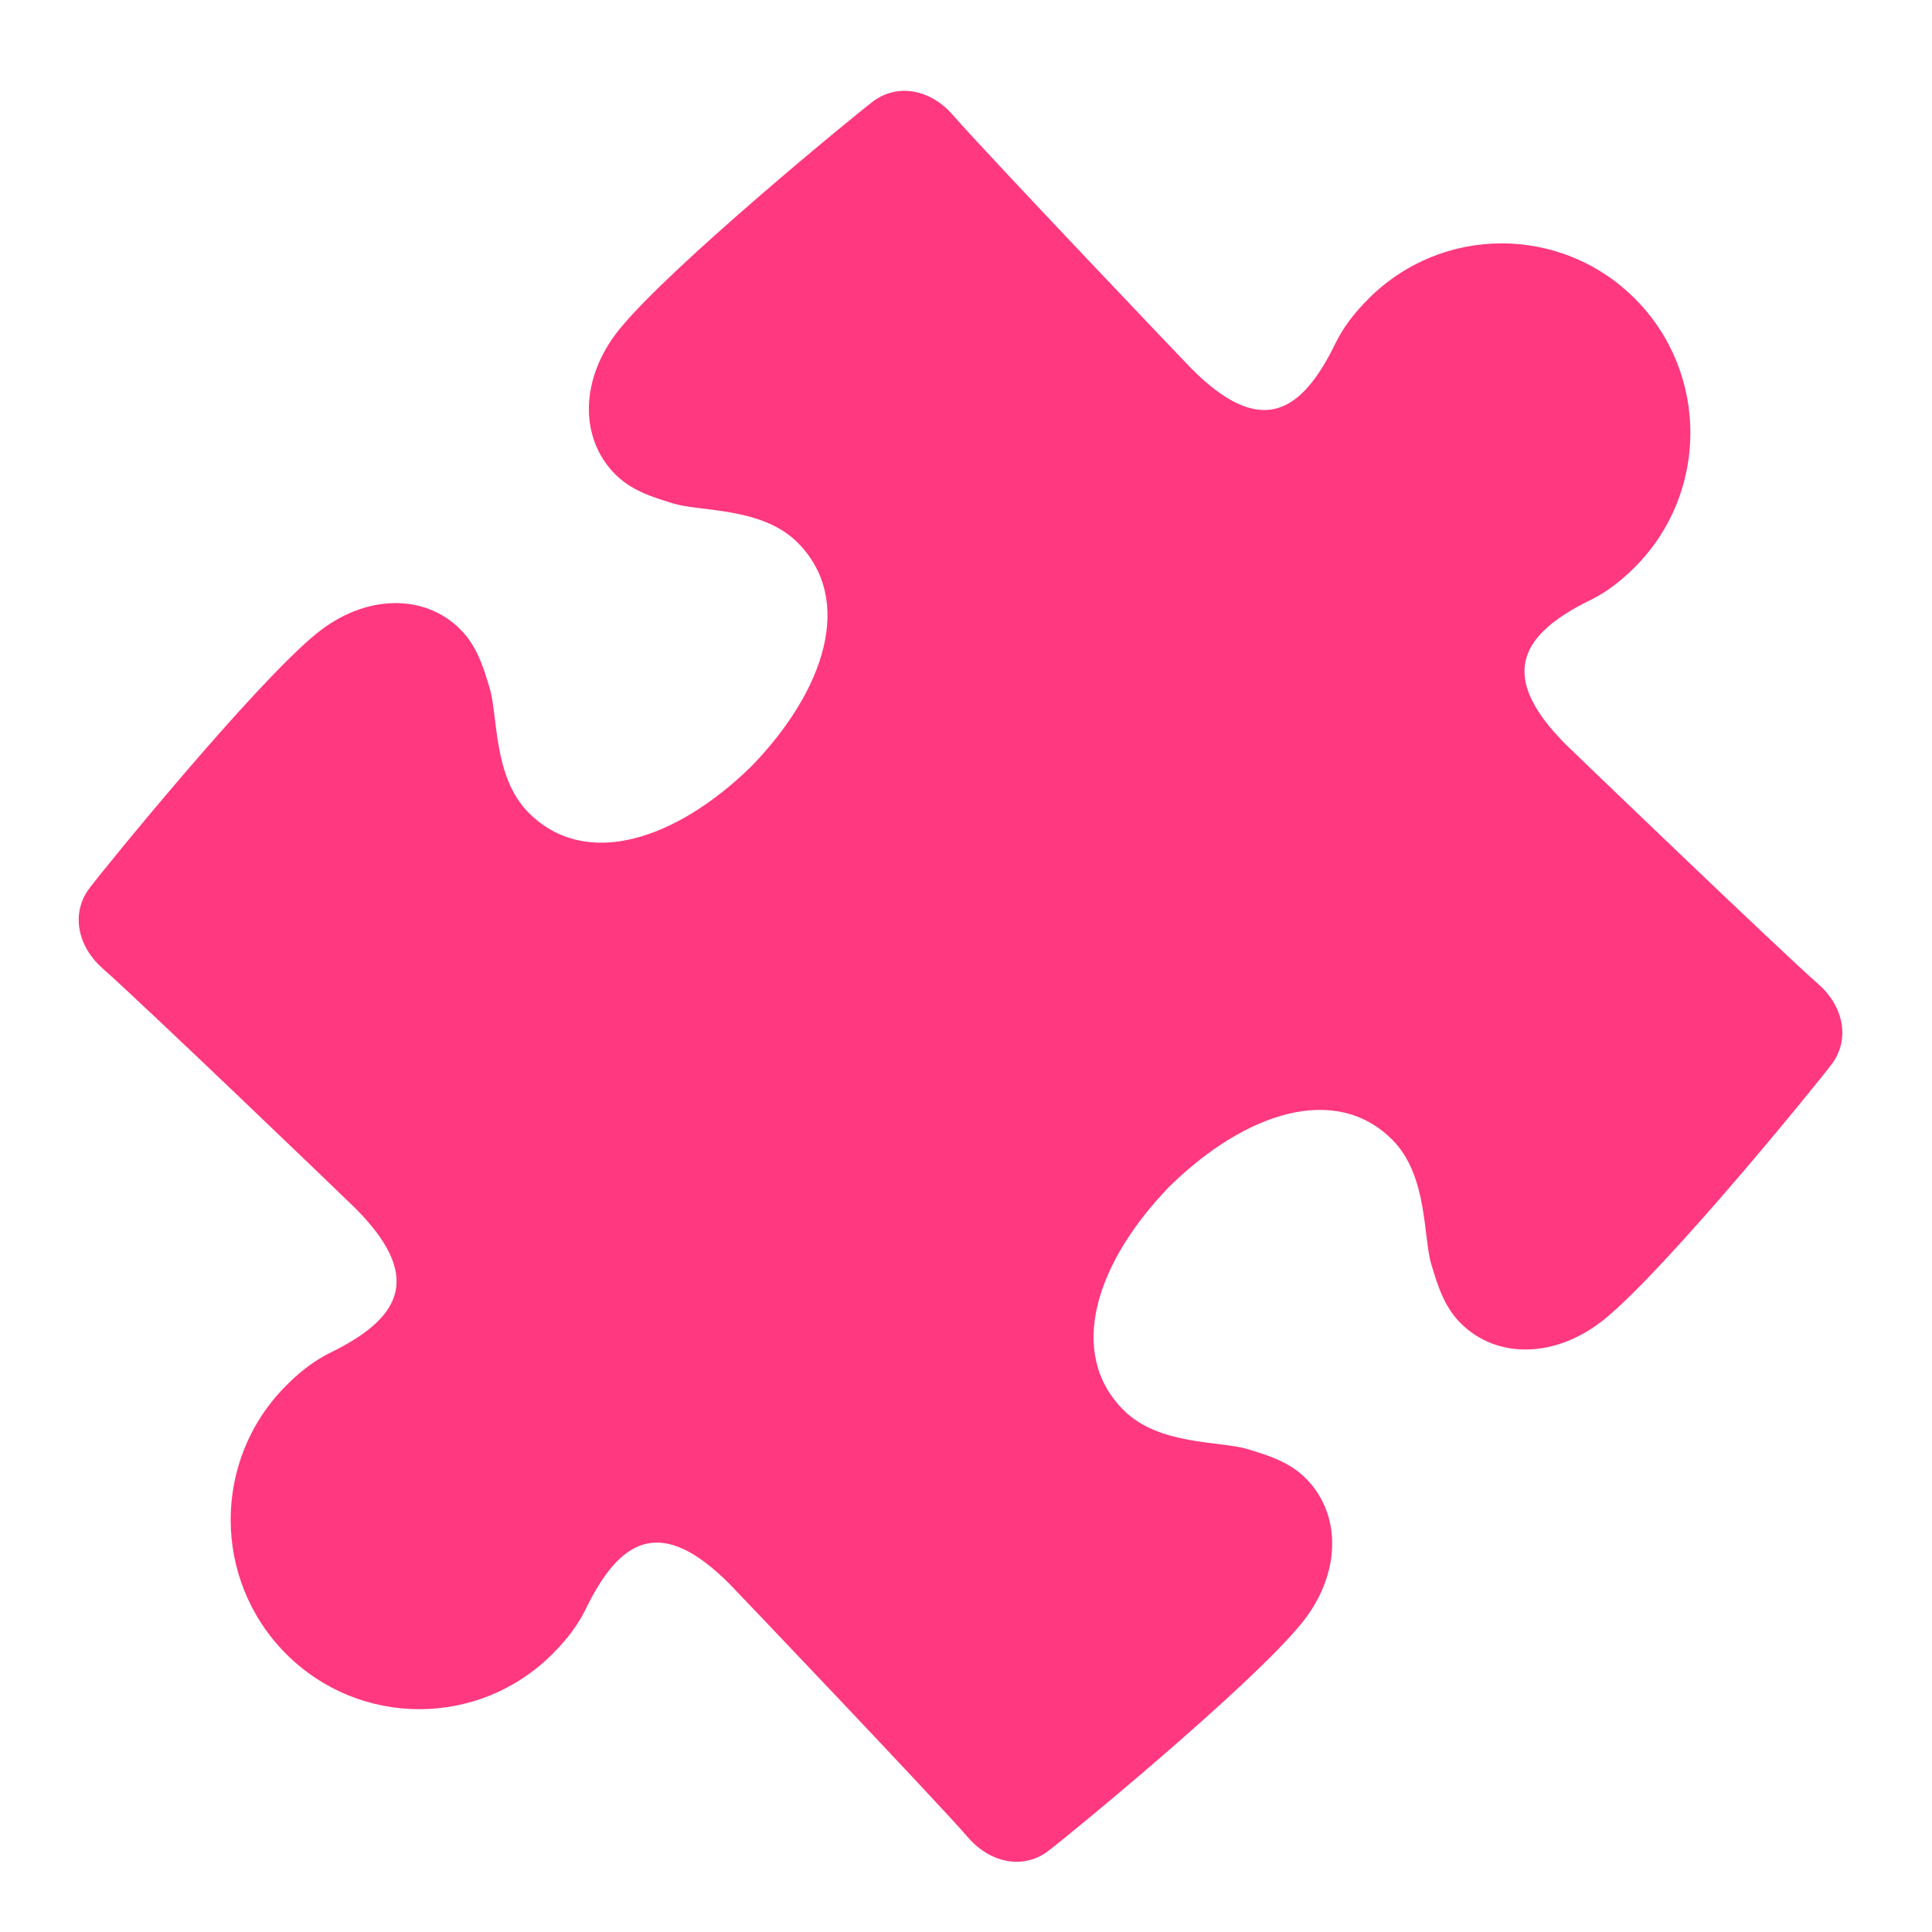 <svg width="28" height="28" viewBox="0 0 28 28" fill="none" xmlns="http://www.w3.org/2000/svg">
<path d="M19.831 4.332C19.467 4.697 19.372 4.947 19.299 5.086C18.817 6.015 18.237 6.315 17.269 5.344C17.174 5.248 14.284 2.214 13.807 1.664C13.495 1.305 13.017 1.195 12.65 1.472C12.372 1.682 9.703 3.872 8.973 4.777C8.408 5.478 8.389 6.342 8.915 6.872C9.153 7.111 9.446 7.201 9.756 7.296C10.159 7.42 11.043 7.346 11.56 7.864C12.387 8.695 11.954 10.008 10.89 11.106C9.797 12.175 8.489 12.609 7.661 11.778C7.144 11.259 7.219 10.372 7.095 9.967C7.001 9.656 6.911 9.363 6.673 9.123C6.147 8.594 5.286 8.614 4.588 9.181C3.686 9.914 1.505 12.595 1.296 12.873C1.019 13.242 1.13 13.721 1.487 14.035C2.035 14.515 5.056 17.416 5.151 17.512C6.118 18.483 5.82 19.066 4.895 19.55C4.756 19.623 4.508 19.718 4.144 20.084C3.076 21.156 3.076 22.895 4.144 23.967C5.211 25.039 6.943 25.039 8.01 23.967C8.374 23.602 8.47 23.352 8.542 23.213C9.024 22.284 9.605 21.984 10.572 22.955C10.667 23.051 13.557 26.084 14.034 26.634C14.346 26.994 14.824 27.104 15.191 26.826C15.469 26.617 18.138 24.426 18.868 23.521C19.433 22.821 19.453 21.956 18.926 21.427C18.688 21.188 18.395 21.098 18.085 21.003C17.682 20.879 16.798 20.953 16.282 20.435C15.454 19.604 15.887 18.291 16.951 17.193C18.044 16.124 19.352 15.689 20.18 16.52C20.697 17.04 20.622 17.927 20.746 18.332C20.84 18.642 20.93 18.936 21.168 19.176C21.695 19.704 22.555 19.685 23.254 19.118C24.156 18.384 26.336 15.704 26.545 15.425C26.822 15.056 26.712 14.578 26.354 14.264C25.806 13.784 22.785 10.882 22.69 10.787C21.723 9.816 22.022 9.232 22.946 8.748C23.085 8.676 23.333 8.58 23.698 8.215C24.765 7.142 24.765 5.404 23.698 4.332C22.63 3.259 20.898 3.259 19.831 4.332V4.332Z" fill="#FF387F"/>
</svg>
